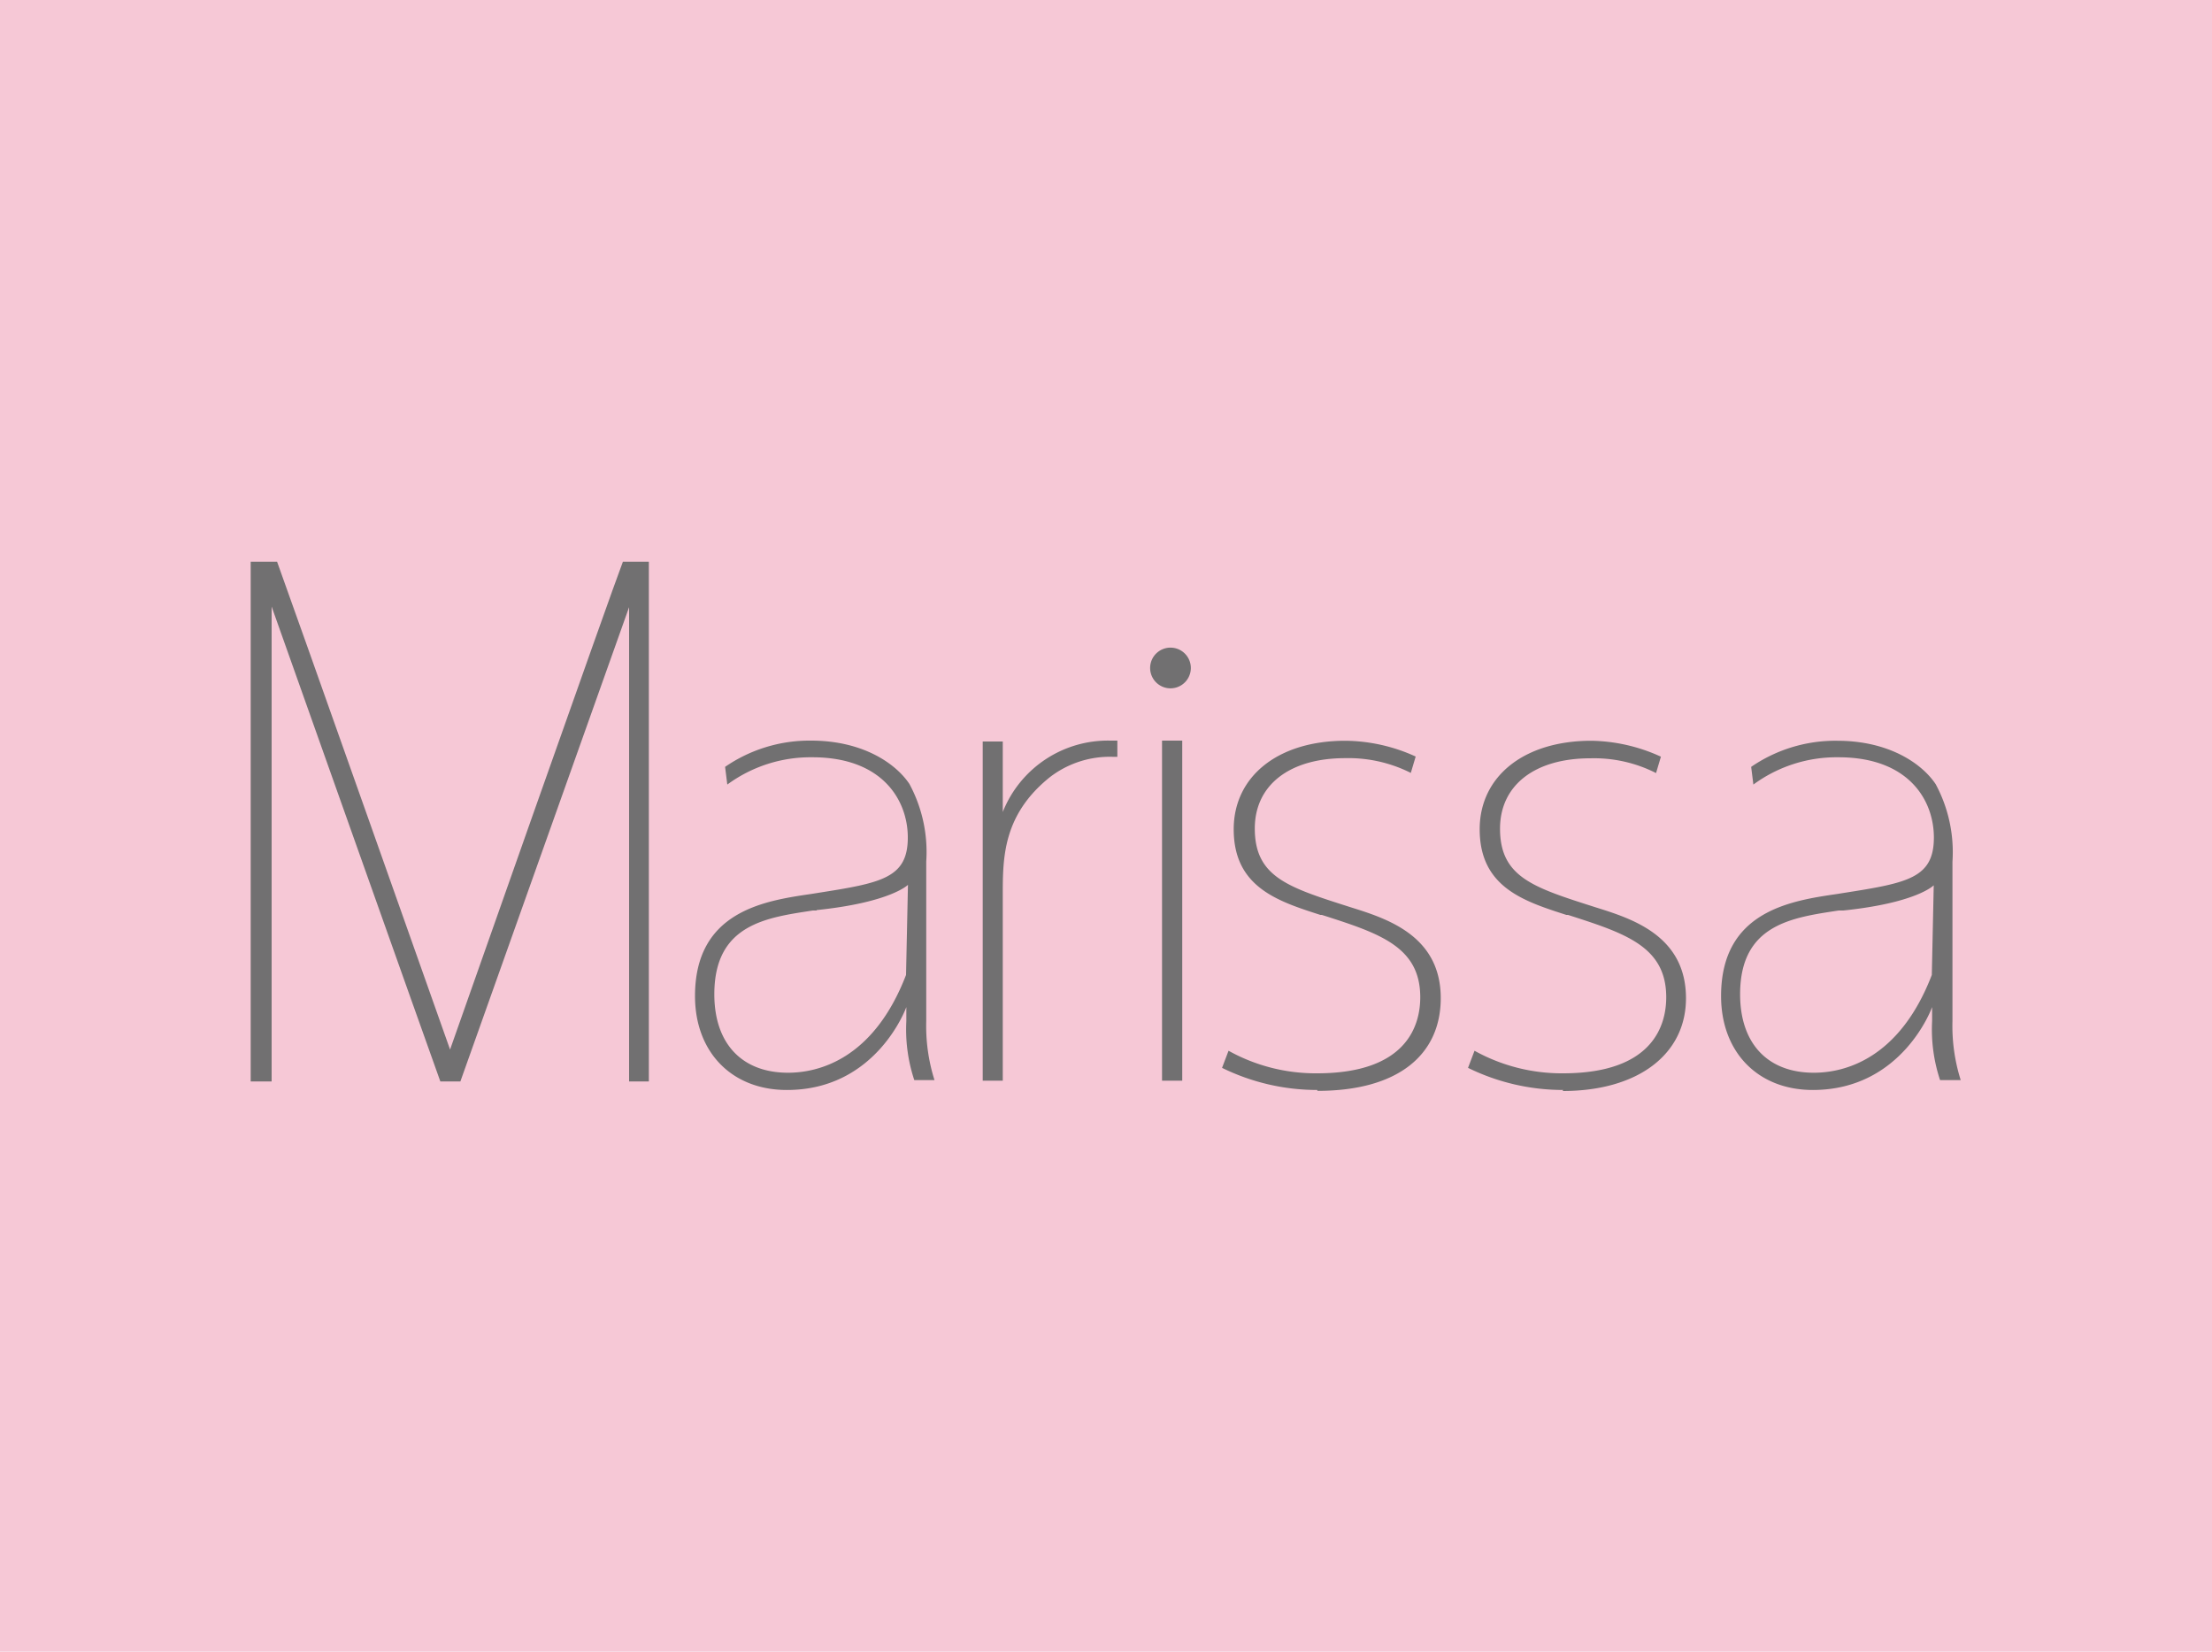 <svg xmlns="http://www.w3.org/2000/svg" viewBox="0 0 150 112"><defs><style>.cls-1{fill:#f6c8d6;}.cls-2{fill:#717071;}</style></defs><g id="レイヤー_2" data-name="レイヤー 2"><g id="menu"><rect class="cls-1" width="150" height="112"/><path class="cls-2" d="M53.35,73.91c-3.72,0-6.22-2.56-6.22-6.37,0-5.76,4.73-6.46,7.87-6.92l.44-.07c4.33-.68,6.12-1,6.12-3.76,0-2.51-1.7-5.44-6.47-5.44a9.53,9.53,0,0,0-5.77,1.85L49.17,52A10.09,10.09,0,0,1,55,50.22c3.47,0,5.72,1.52,6.67,2.94a9.72,9.72,0,0,1,1.14,5.26V69.24a12.17,12.17,0,0,0,.56,4H62a10.88,10.88,0,0,1-.54-4v-.95s-2,5.62-8.09,5.62m2-12.17-.25,0c-3.13.48-6.68.92-6.68,5.68,0,3.33,1.86,5.32,5,5.32,2,0,5.78-.86,8-6.63l0,0L61.57,60s-1.17,1.19-6.18,1.71"/><path class="cls-2" d="M122.93,73.91c-3.72,0-6.22-2.56-6.22-6.37,0-5.76,4.73-6.46,7.87-6.92l.44-.07c4.33-.68,6.12-1,6.12-3.76,0-2.51-1.69-5.44-6.47-5.44a9.53,9.53,0,0,0-5.77,1.85L118.75,52a10.09,10.09,0,0,1,5.84-1.77c3.47,0,5.72,1.52,6.67,2.94a9.72,9.72,0,0,1,1.14,5.26V69.24a12.17,12.17,0,0,0,.56,4h-1.4a10.88,10.88,0,0,1-.54-4v-.95s-2,5.62-8.09,5.62m2-12.17-.25,0c-3.13.48-6.68.92-6.68,5.68,0,3.33,1.86,5.32,5,5.32,2,0,5.78-.86,8-6.63l0,0,.13-6.08S130,61.22,125,61.74"/><path class="cls-2" d="M66.64,73.28v-23H68v4.78a7.67,7.67,0,0,1,7.3-4.84l.47,0v1.1h-.28a6.66,6.66,0,0,0-4.31,1.39C68,55.27,68,58.18,68,60.71V73.28Z"/><rect class="cls-2" x="78.8" y="50.22" width="1.37" height="23.06"/><path class="cls-2" d="M89.32,73.91a14.64,14.64,0,0,1-6.45-1.5l.44-1.16a12.16,12.16,0,0,0,6,1.53c6.08,0,7-3.24,7-5.16,0-3.45-2.8-4.34-6.67-5.58l-.1,0c-2.89-.93-5.88-1.88-5.88-5.81,0-3.58,3-6,7.57-6A11.69,11.69,0,0,1,96,51.3l-.33,1.11h0a9.4,9.4,0,0,0-4.46-1c-3.77,0-6.12,1.83-6.12,4.77,0,3.32,2.31,4,6.5,5.34,2.43.76,6.11,1.91,6.11,6.16,0,3.82-2.86,6.29-8.36,6.29"/><path class="cls-2" d="M106,73.91a14.64,14.64,0,0,1-6.45-1.5l.44-1.16a12.19,12.19,0,0,0,6,1.53c6.08,0,7-3.24,7-5.16,0-3.45-2.8-4.34-6.66-5.58l-.11,0c-2.89-.93-5.88-1.88-5.88-5.81,0-3.58,3-6,7.57-6a11.69,11.69,0,0,1,4.72,1.08l-.33,1.11h0a9.28,9.28,0,0,0-4.46-1c-3.77,0-6.12,1.83-6.12,4.77,0,3.32,2.31,4,6.5,5.34,2.43.76,6.11,1.91,6.11,6.16,0,3.82-3.28,6.29-8.36,6.29"/><path class="cls-2" d="M79.49,46.67a1.38,1.38,0,1,1,0-2.75,1.38,1.38,0,0,1,0,2.75"/><path class="cls-2" d="M42.66,73.33V41.17L31.22,73.33H29.86c-.65-1.79-11.44-32.2-11.44-32.2v32.2H17V38.09h1.79c.68,1.84,11.73,33.08,11.73,33.08s11-31.24,11.72-33.08H44V73.33Z"/></g></g></svg>
